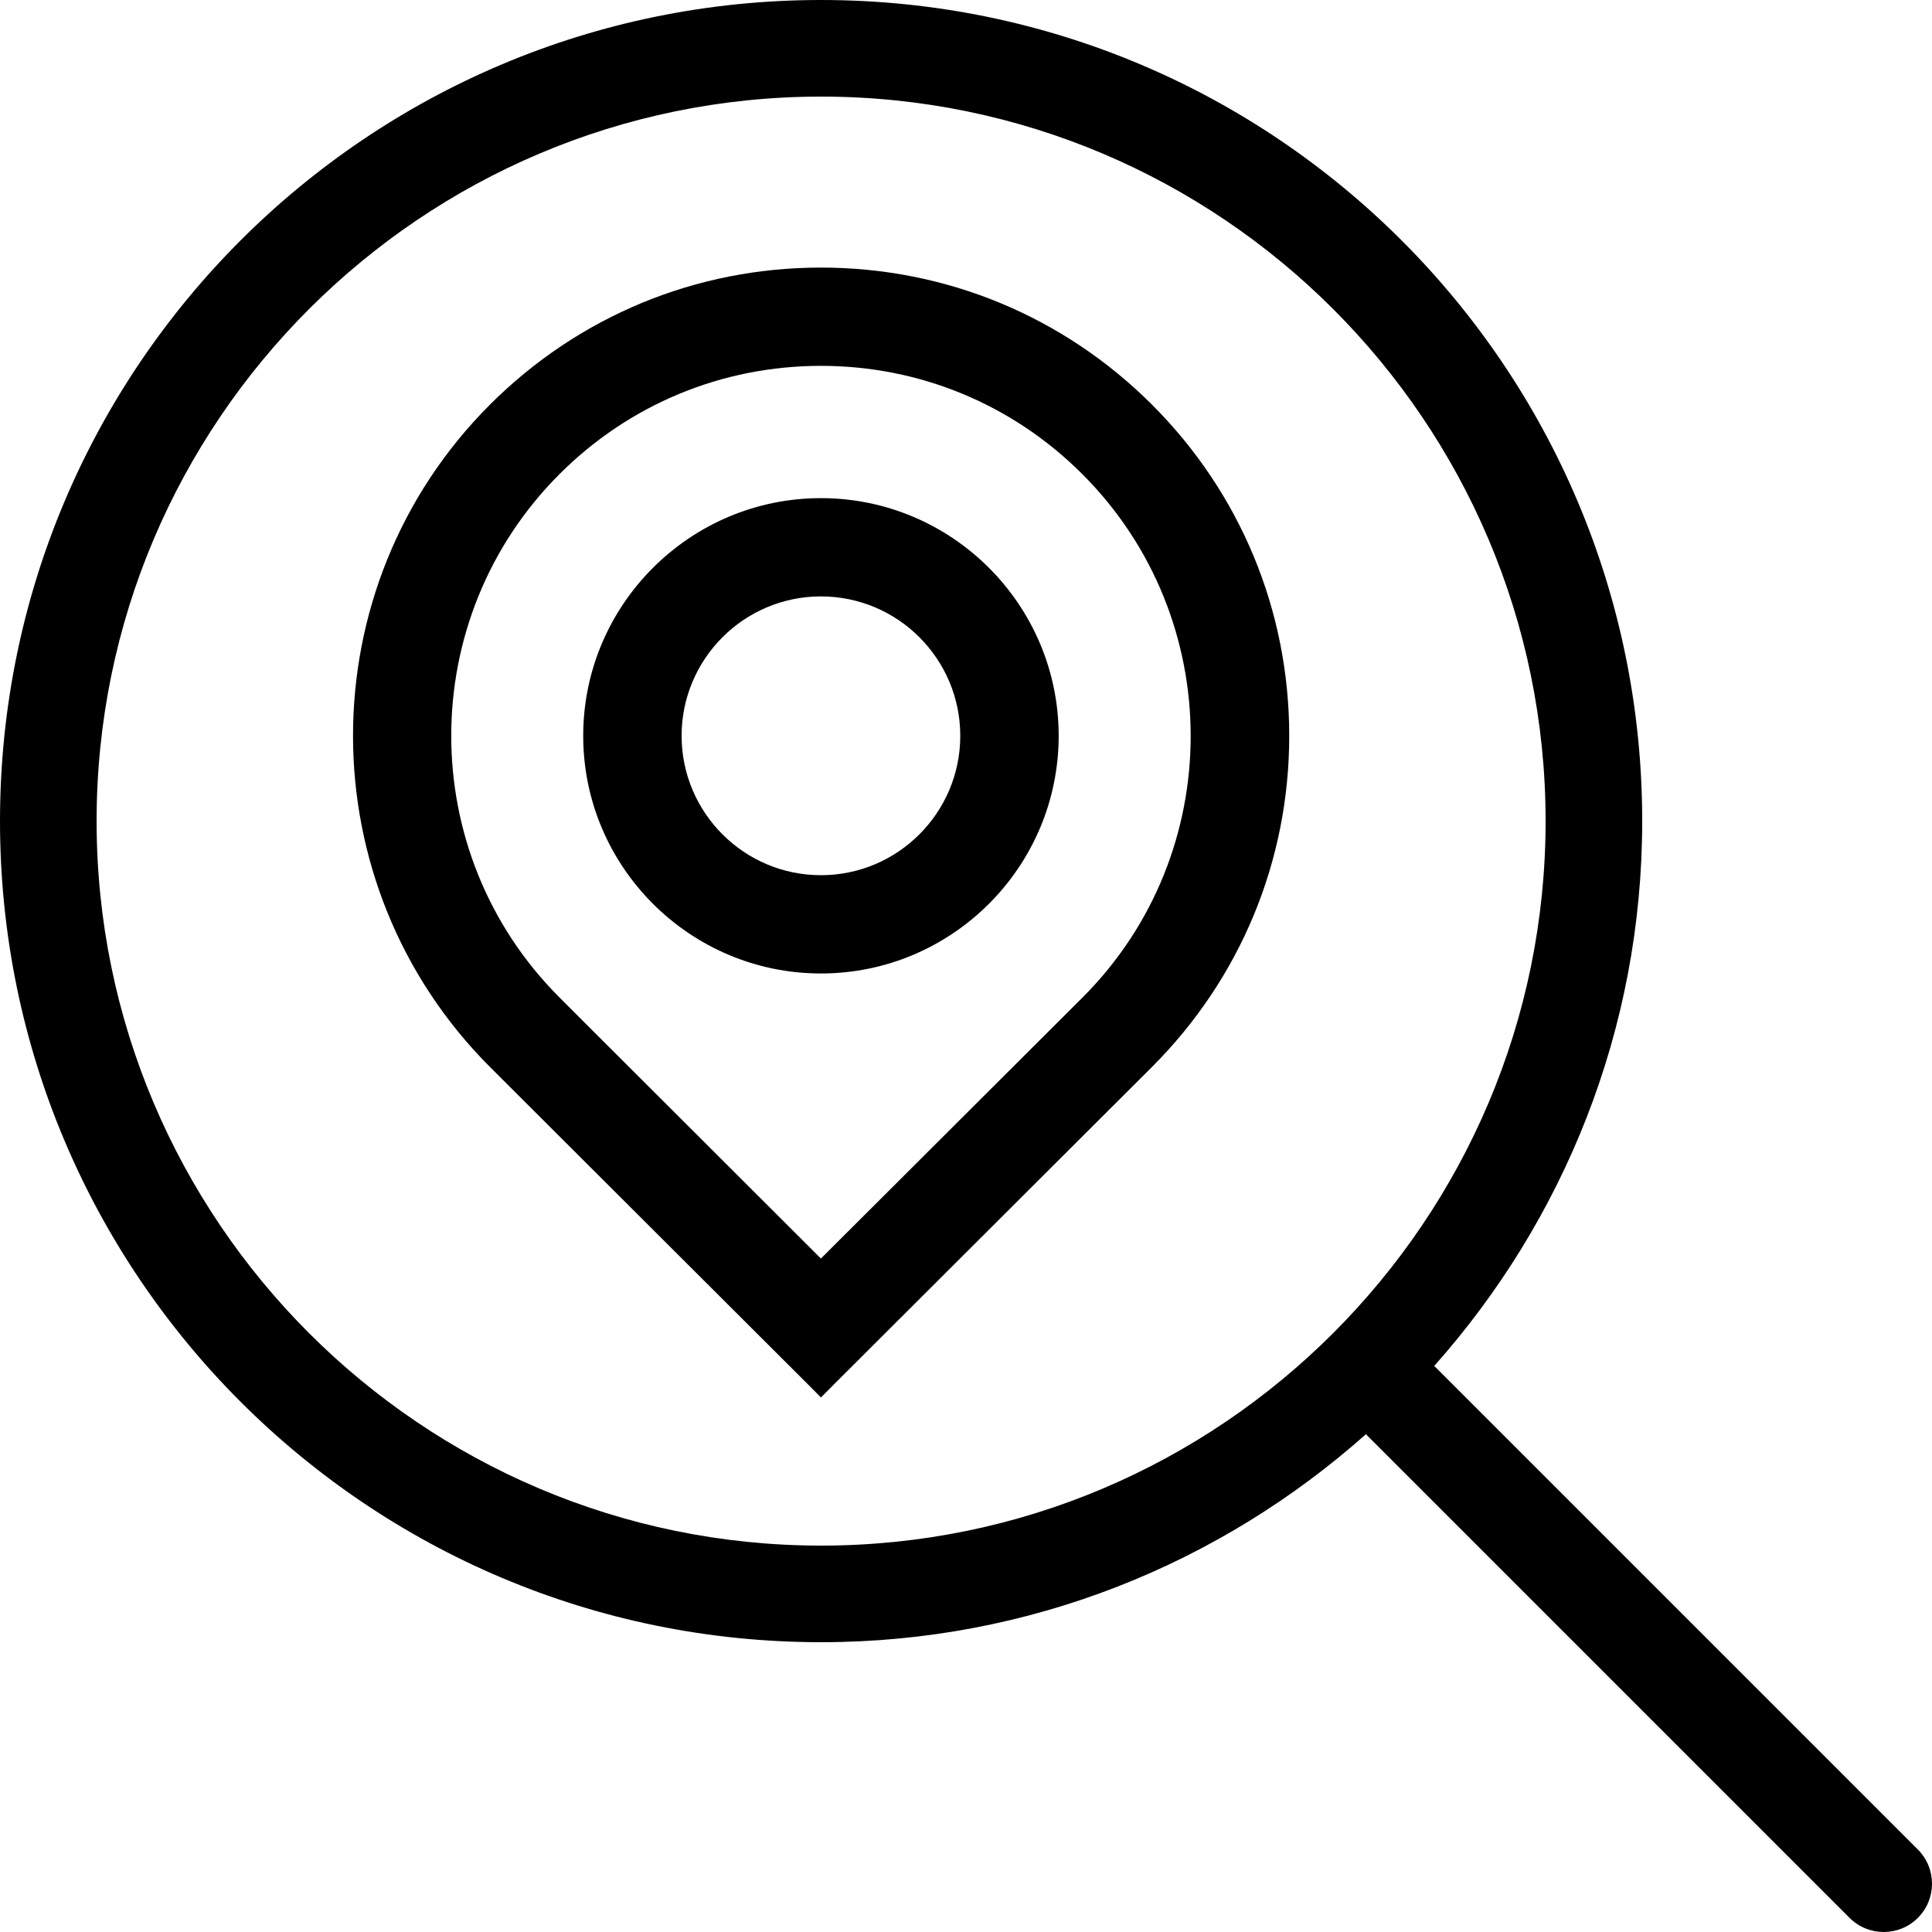 <?xml version="1.0" encoding="iso-8859-1"?>
<!-- Generator: Adobe Illustrator 19.0.0, SVG Export Plug-In . SVG Version: 6.00 Build 0)  -->
<svg version="1.1" id="Layer_1" xmlns="http://www.w3.org/2000/svg" xmlns:xlink="http://www.w3.org/1999/xlink" x="0px" y="0px"
	 viewBox="0 0 512 512" style="enable-background:new 0 0 512 512;" xml:space="preserve">
<g>
	<g>
		<path d="M305.307,107.255c-23.45-23.433-54.605-36.344-87.748-36.344c-33.152,0-64.299,12.911-87.748,36.352
			c-48.35,48.375-48.35,127.087,0.051,175.514c1.101,1.084,83.55,83.396,83.55,83.396l4.147,4.164l4.147-4.164
			c0,0,83.2-83.038,83.601-83.439c23.424-23.441,36.352-54.596,36.352-87.74C341.659,161.843,328.731,130.679,305.307,107.255z
			 M286.951,264.277c-0.452,0.427-45.653,45.525-69.402,69.248l-40.201-40.141c-15.599-15.565-28.604-28.536-29.099-29.065
			c-38.221-38.221-38.221-100.429,0-138.65c18.5-18.509,43.128-28.715,69.299-28.715s50.799,10.197,69.299,28.715
			C325.078,163.9,325.104,226.099,286.951,264.277z"/>
	</g>
</g>
<g>
	<g>
		<path d="M217.558,132.011c-34.722,0-63.002,28.254-63.002,62.984c0,34.731,28.271,62.985,63.002,62.985
			c34.731,0,63.002-28.254,63.002-62.985C280.56,160.265,252.281,132.011,217.558,132.011z M217.558,231.936
			c-20.378,0-36.924-16.572-36.924-36.941c0-20.369,16.546-36.941,36.924-36.941c20.378,0,36.924,16.572,36.924,36.941
			C254.482,215.364,237.927,231.936,217.558,231.936z"/>
	</g>
</g>
<g>
	<g>
		<path d="M508.255,490.146l-128-128c-0.06-0.06-0.137-0.077-0.196-0.128c34.193-38.434,55.142-88.917,55.142-144.418
			c0-120.175-97.425-217.6-217.6-217.6S0.001,97.425,0.001,217.6s97.425,217.6,217.6,217.6c55.501,0,105.975-20.949,144.418-55.151
			c0.06,0.06,0.077,0.137,0.128,0.196l128,128c2.5,2.509,5.777,3.755,9.054,3.755s6.554-1.246,9.054-3.746
			C513.247,503.253,513.247,495.147,508.255,490.146z M217.601,409.6c-105.865,0-192-86.135-192-192s86.135-192,192-192
			s192,86.135,192,192S323.466,409.6,217.601,409.6z"/>
	</g>
</g>
<g>
</g>
<g>
</g>
<g>
</g>
<g>
</g>
<g>
</g>
<g>
</g>
<g>
</g>
<g>
</g>
<g>
</g>
<g>
</g>
<g>
</g>
<g>
</g>
<g>
</g>
<g>
</g>
<g>
</g>
</svg>
